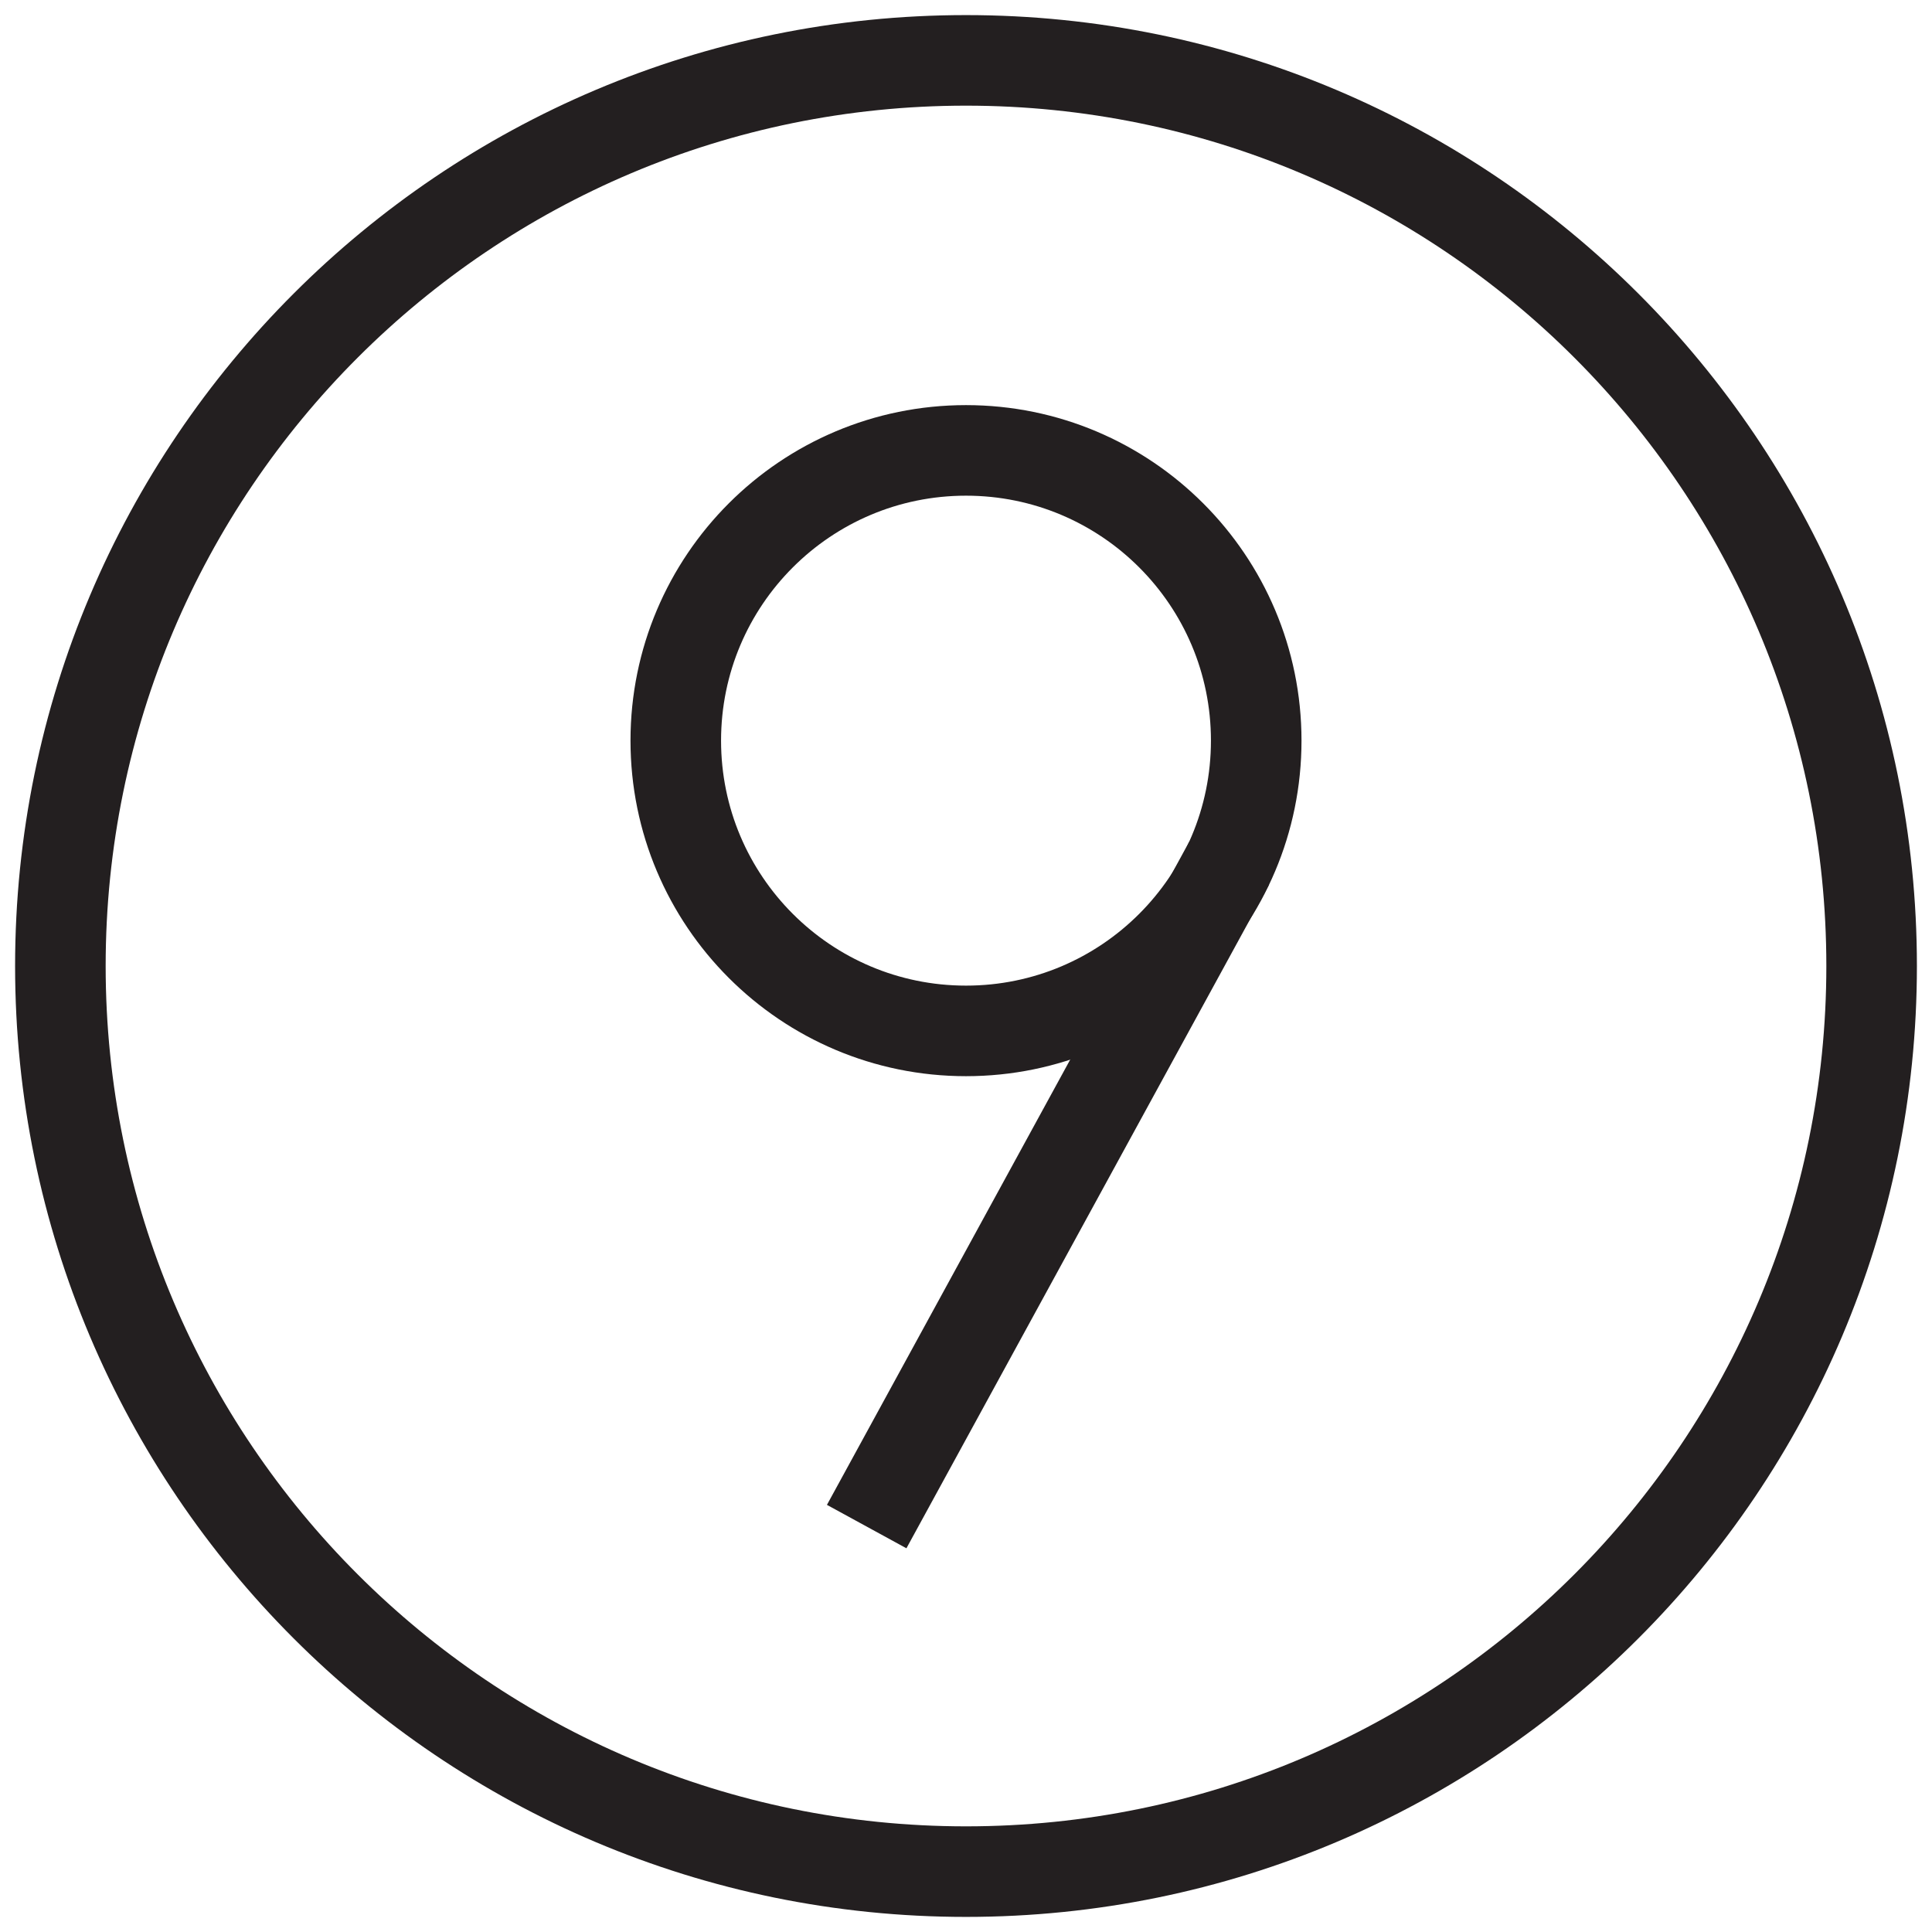 <svg xmlns="http://www.w3.org/2000/svg" fill="none" viewBox="0 0 32 32" height="32" width="32">
<path stroke-miterlimit="10" stroke-width="1.5" stroke="#231F20" d="M16 31C24.284 31 31 24.284 31 16C31 7.716 24.284 1 16 1C7.716 1 1 7.716 1 16C1 24.284 7.716 31 16 31Z"></path>
<path stroke-miterlimit="10" stroke-width="1.5" stroke="#231F20" d="M20.357 14.299L14.355 25.285"></path>
<path stroke-miterlimit="10" stroke-width="1.5" stroke="#231F20" d="M16 17.075C18.655 17.075 20.807 14.922 20.807 12.267C20.807 9.612 18.655 7.46 16 7.46C13.345 7.46 11.193 9.612 11.193 12.267C11.193 14.922 13.345 17.075 16 17.075Z"></path>
</svg>
